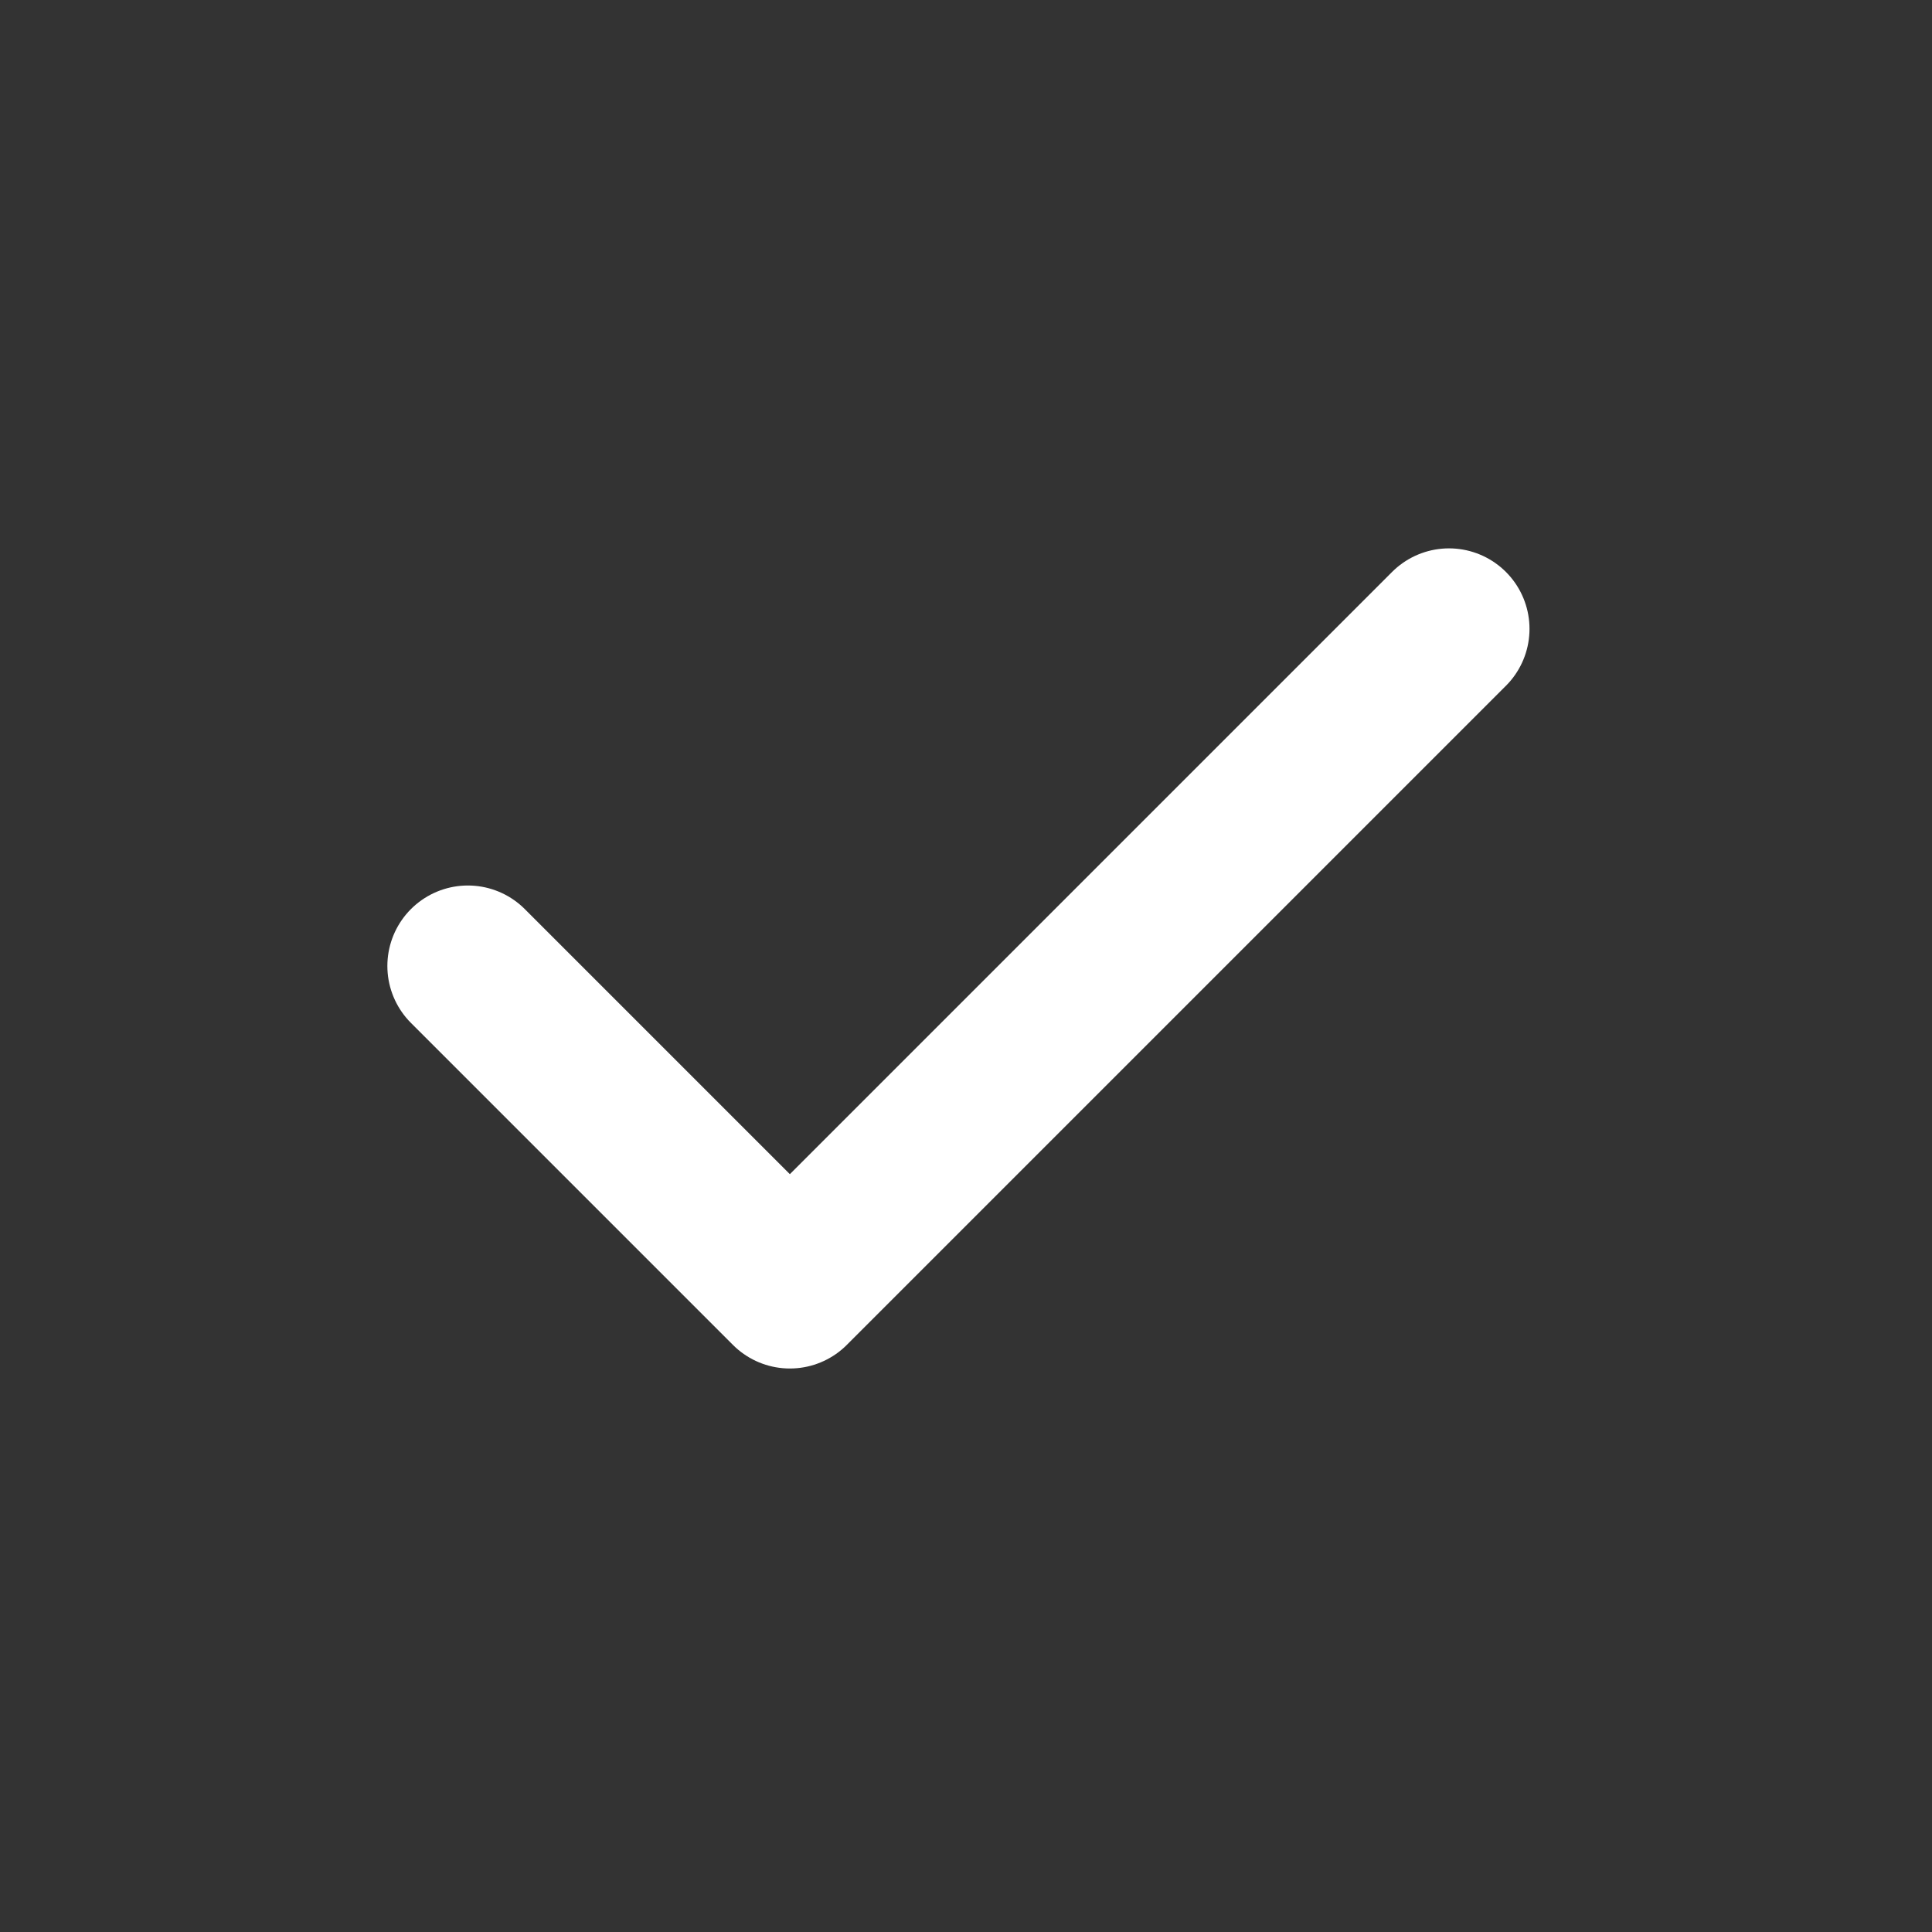 <svg width="24" height="24" viewBox="0 0 24 24" fill="none" xmlns="http://www.w3.org/2000/svg">
<rect x="0" y="0" width="24" height="24" fill="#333333" stroke="none"/>
<path d="M5.812 12L9.812 16L18 7.812" stroke="white" stroke-width="2" stroke-linecap="round" stroke-linejoin="round"/>
</svg>
